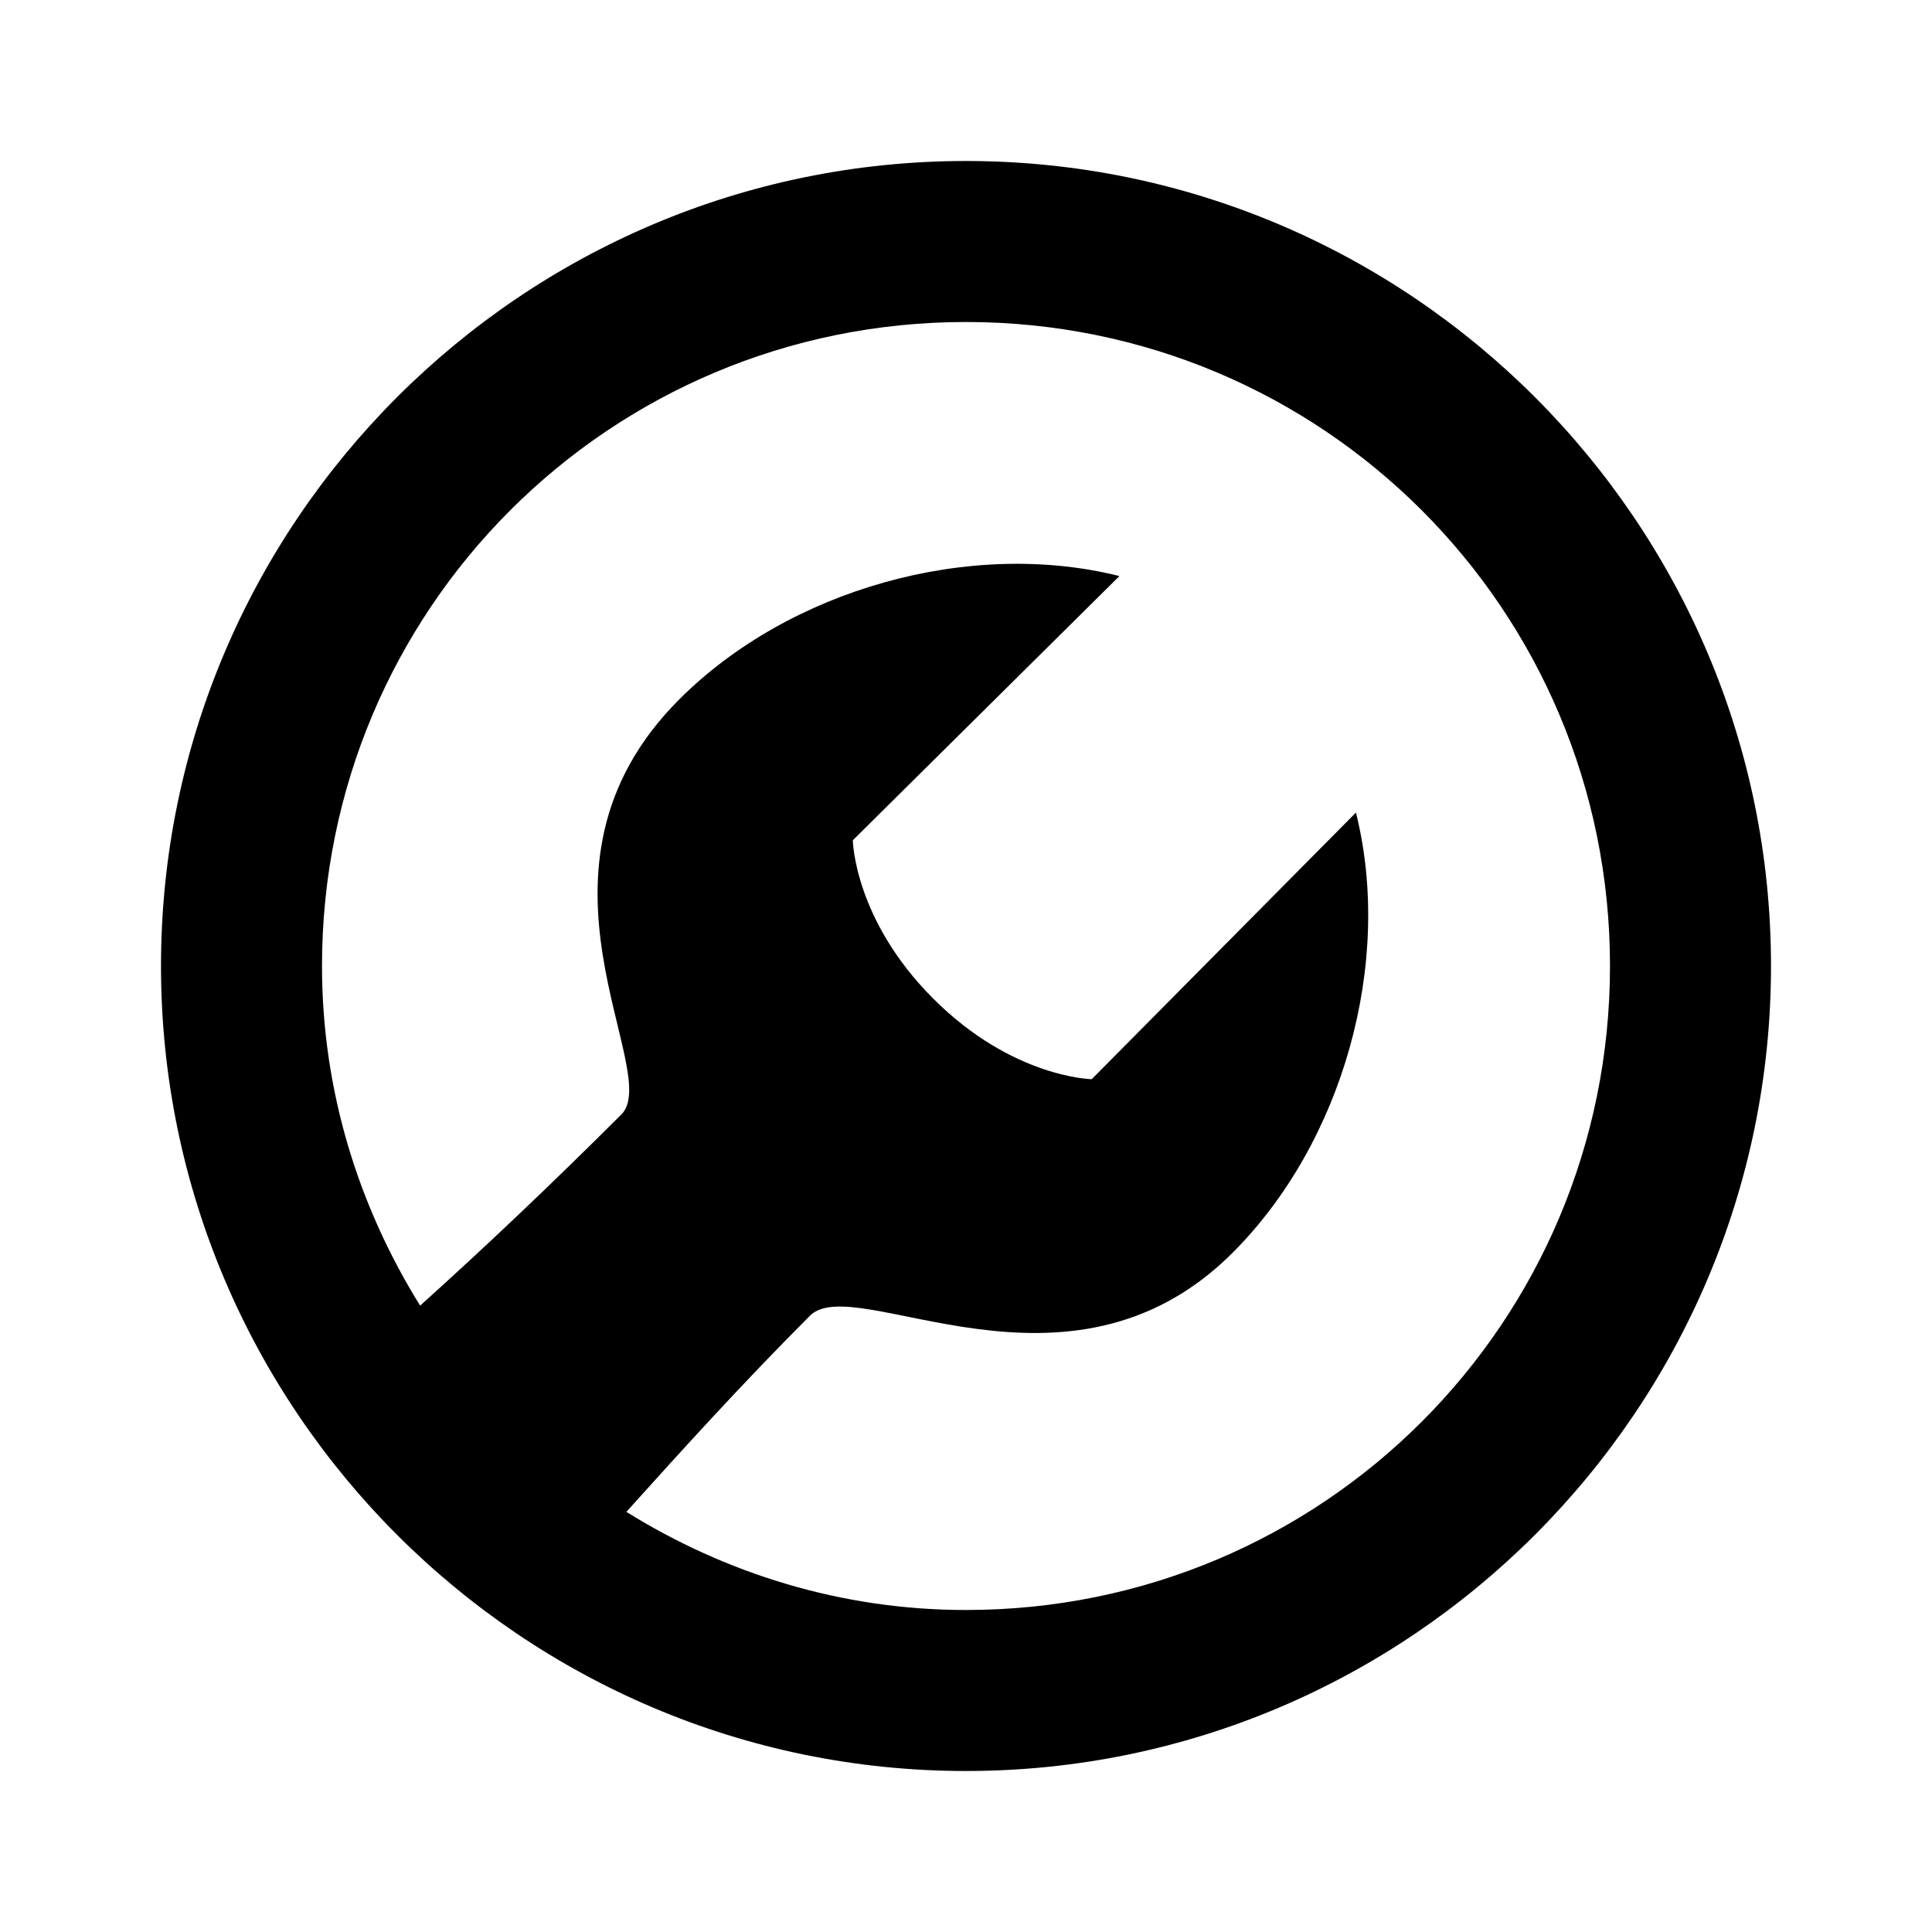 <svg xmlns="http://www.w3.org/2000/svg" xmlns:xlink="http://www.w3.org/1999/xlink" viewBox="0 0 24 24" version="1.1" width="34" height="34" style="fill: rgb(0, 0, 0);">
<g id="surface1">
<path style=" " d="M 12 2 C 6.488 2 2 6.488 2 12 C 2 17.512 6.488 22 12 22 C 17.512 22 22 17.512 22 12 C 22 6.488 17.512 2 12 2 Z M 12 4 C 16.43 4 20 7.57 20 12 C 20 16.43 16.43 20 12 20 C 10.445 20 9.008 19.543 7.781 18.781 C 8.48 18.004 9.223 17.184 10.062 16.344 C 10.625 15.781 13.27 17.605 15.312 15.562 C 16.684 14.191 17.309 11.953 16.844 10.094 L 13.562 13.406 C 13.562 13.406 12.578 13.391 11.594 12.406 C 10.609 11.422 10.594 10.438 10.594 10.438 L 13.906 7.156 C 12.051 6.691 9.809 7.316 8.438 8.688 C 6.328 10.797 8.25 13.312 7.719 13.844 C 6.863 14.699 6.027 15.492 5.219 16.219 C 4.457 14.992 4 13.555 4 12 C 4 7.57 7.57 4 12 4 Z "/>
</g>
</svg>